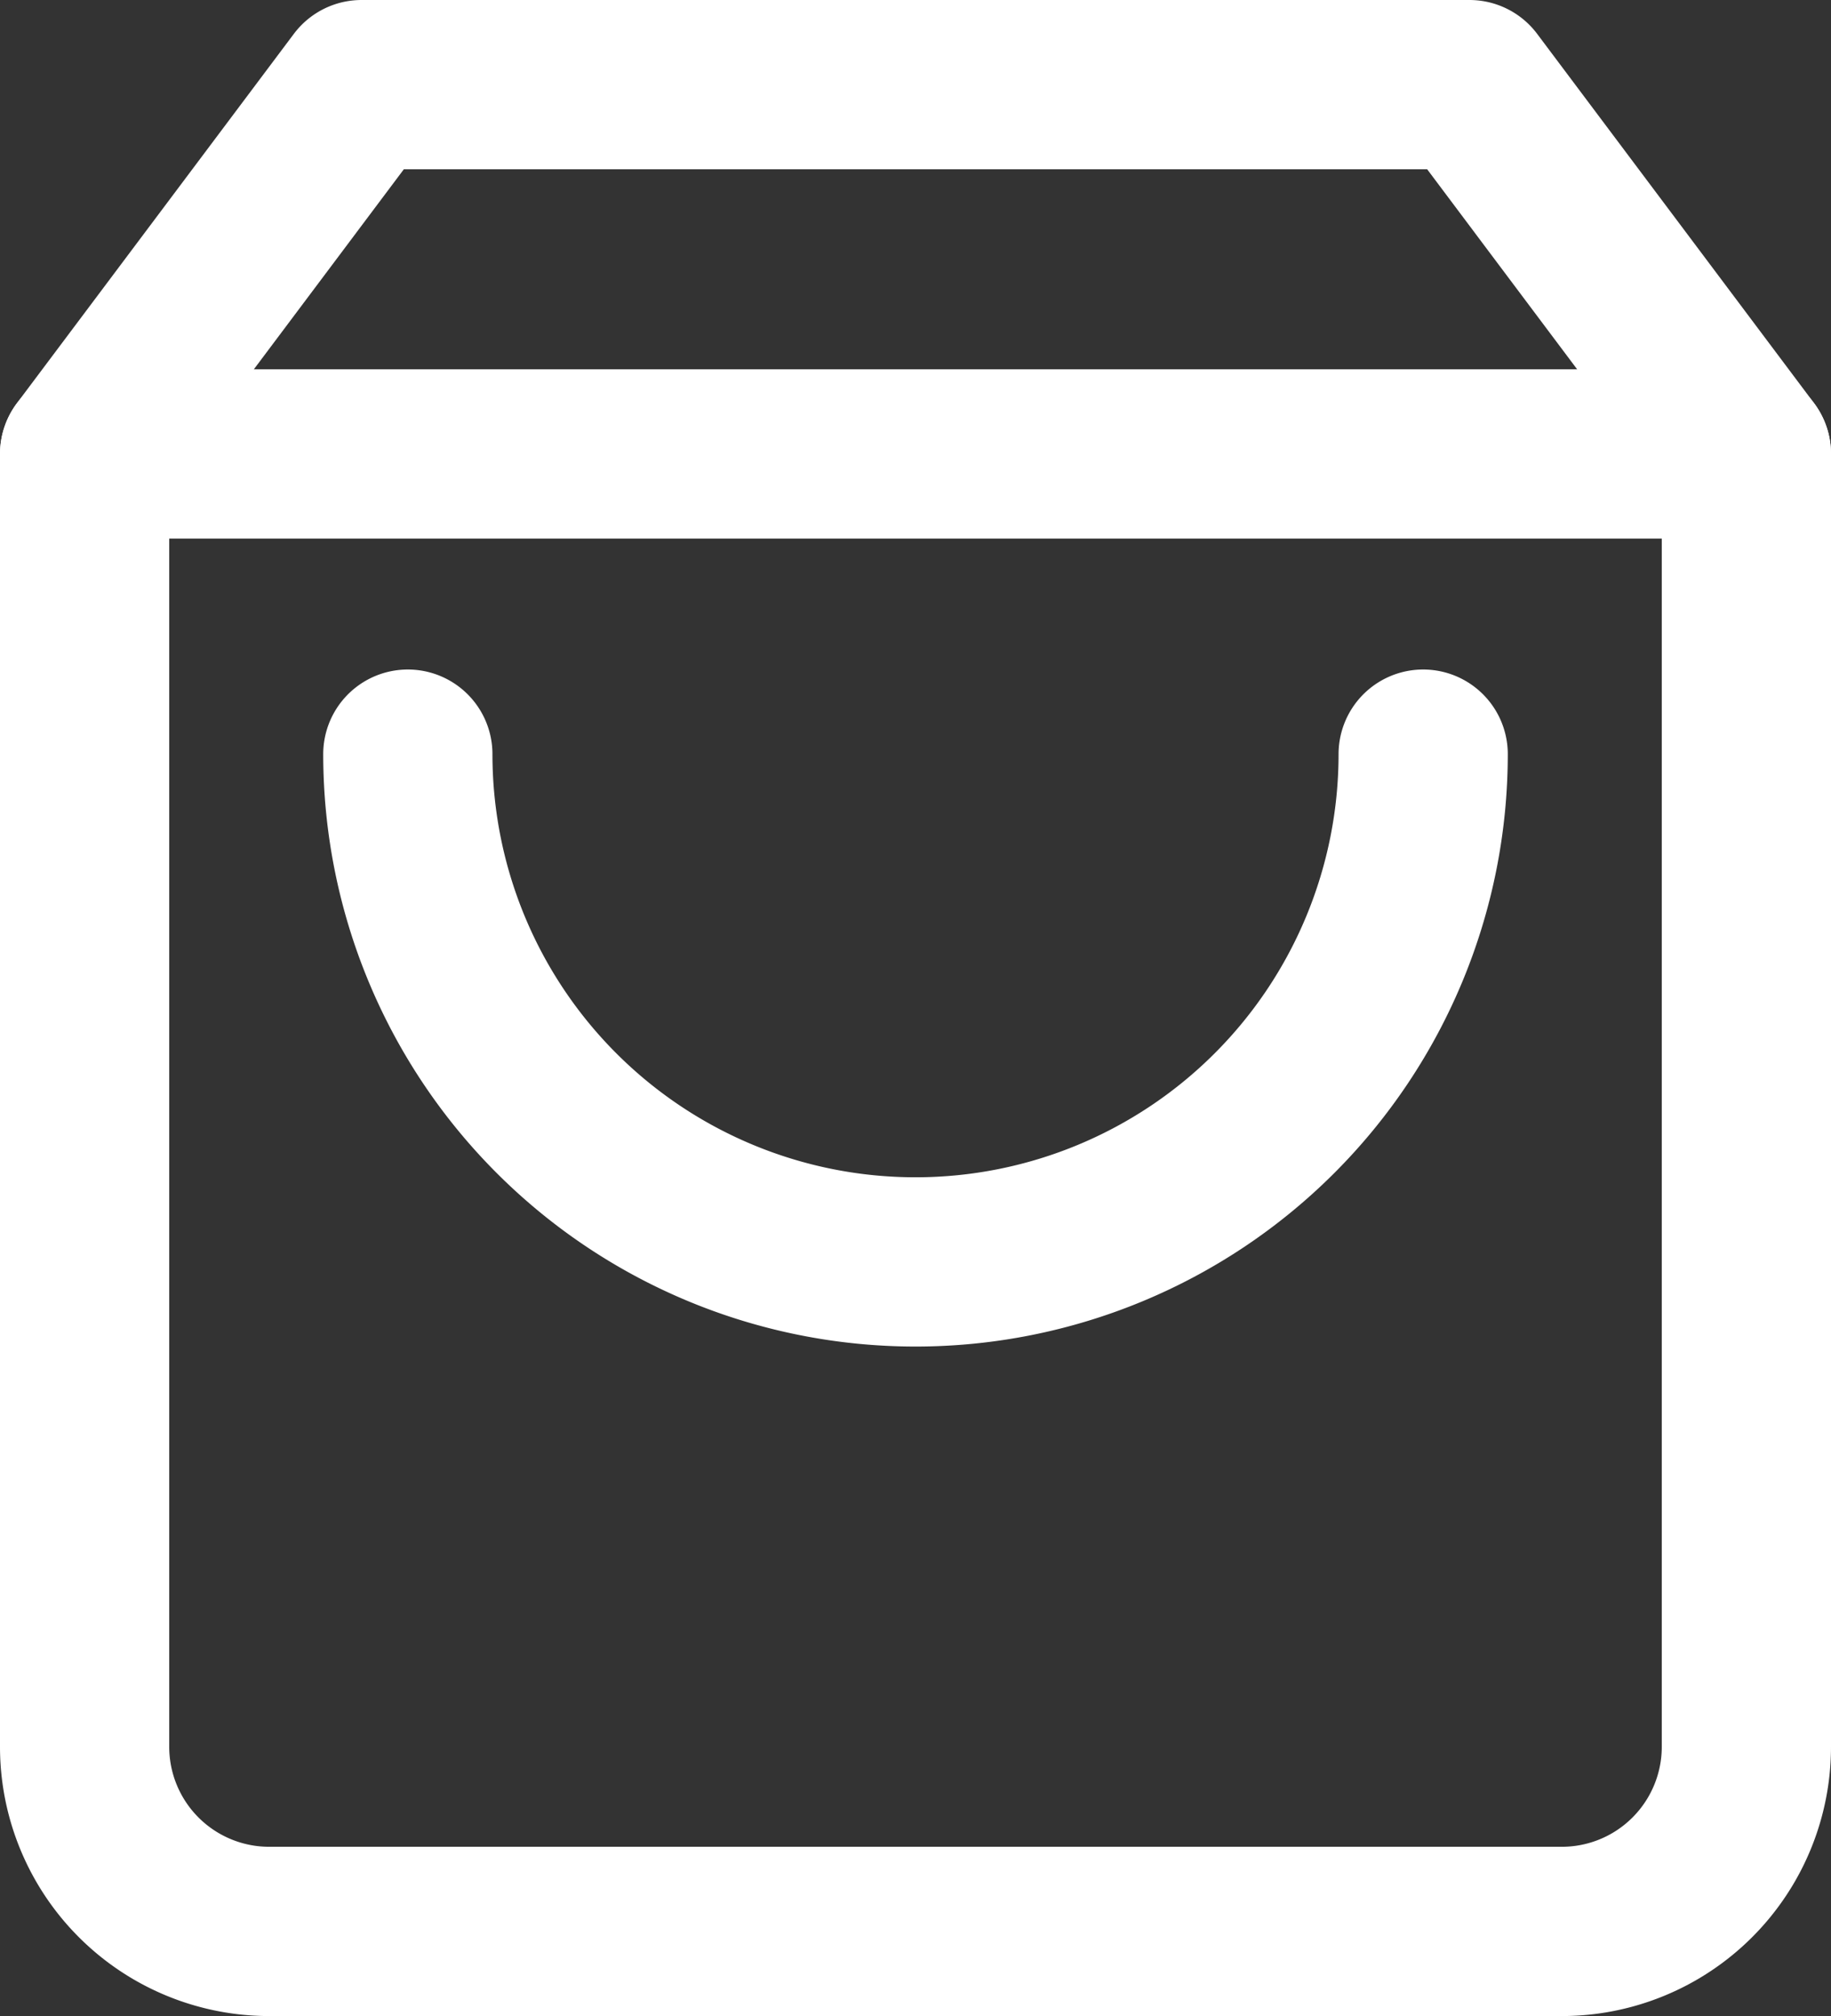 <svg xmlns="http://www.w3.org/2000/svg" width="21.64" height="23.822" viewBox="0 0 21.64 23.822"><rect x="0" y="0" width="21.64" height="23.822" fill="#333333" stroke="none"/><defs><style>.a{fill:none;stroke:#fff;stroke-linecap:round;stroke-linejoin:round;stroke-width:2px;}</style></defs><g transform="translate(-3.5 -2)"><path class="a" d="M7.773,3,4.5,7.364V22.64a2.182,2.182,0,0,0,2.182,2.182H21.958A2.182,2.182,0,0,0,24.14,22.64V7.364L20.867,3Z" transform="translate(0 0)"/><path class="a" d="M4.5,9H24.14" transform="translate(0 -1.636)"/><path class="a" d="M24,15a6,6,0,0,1-12,0" transform="translate(-3.68 -4.089)"/></g></svg>